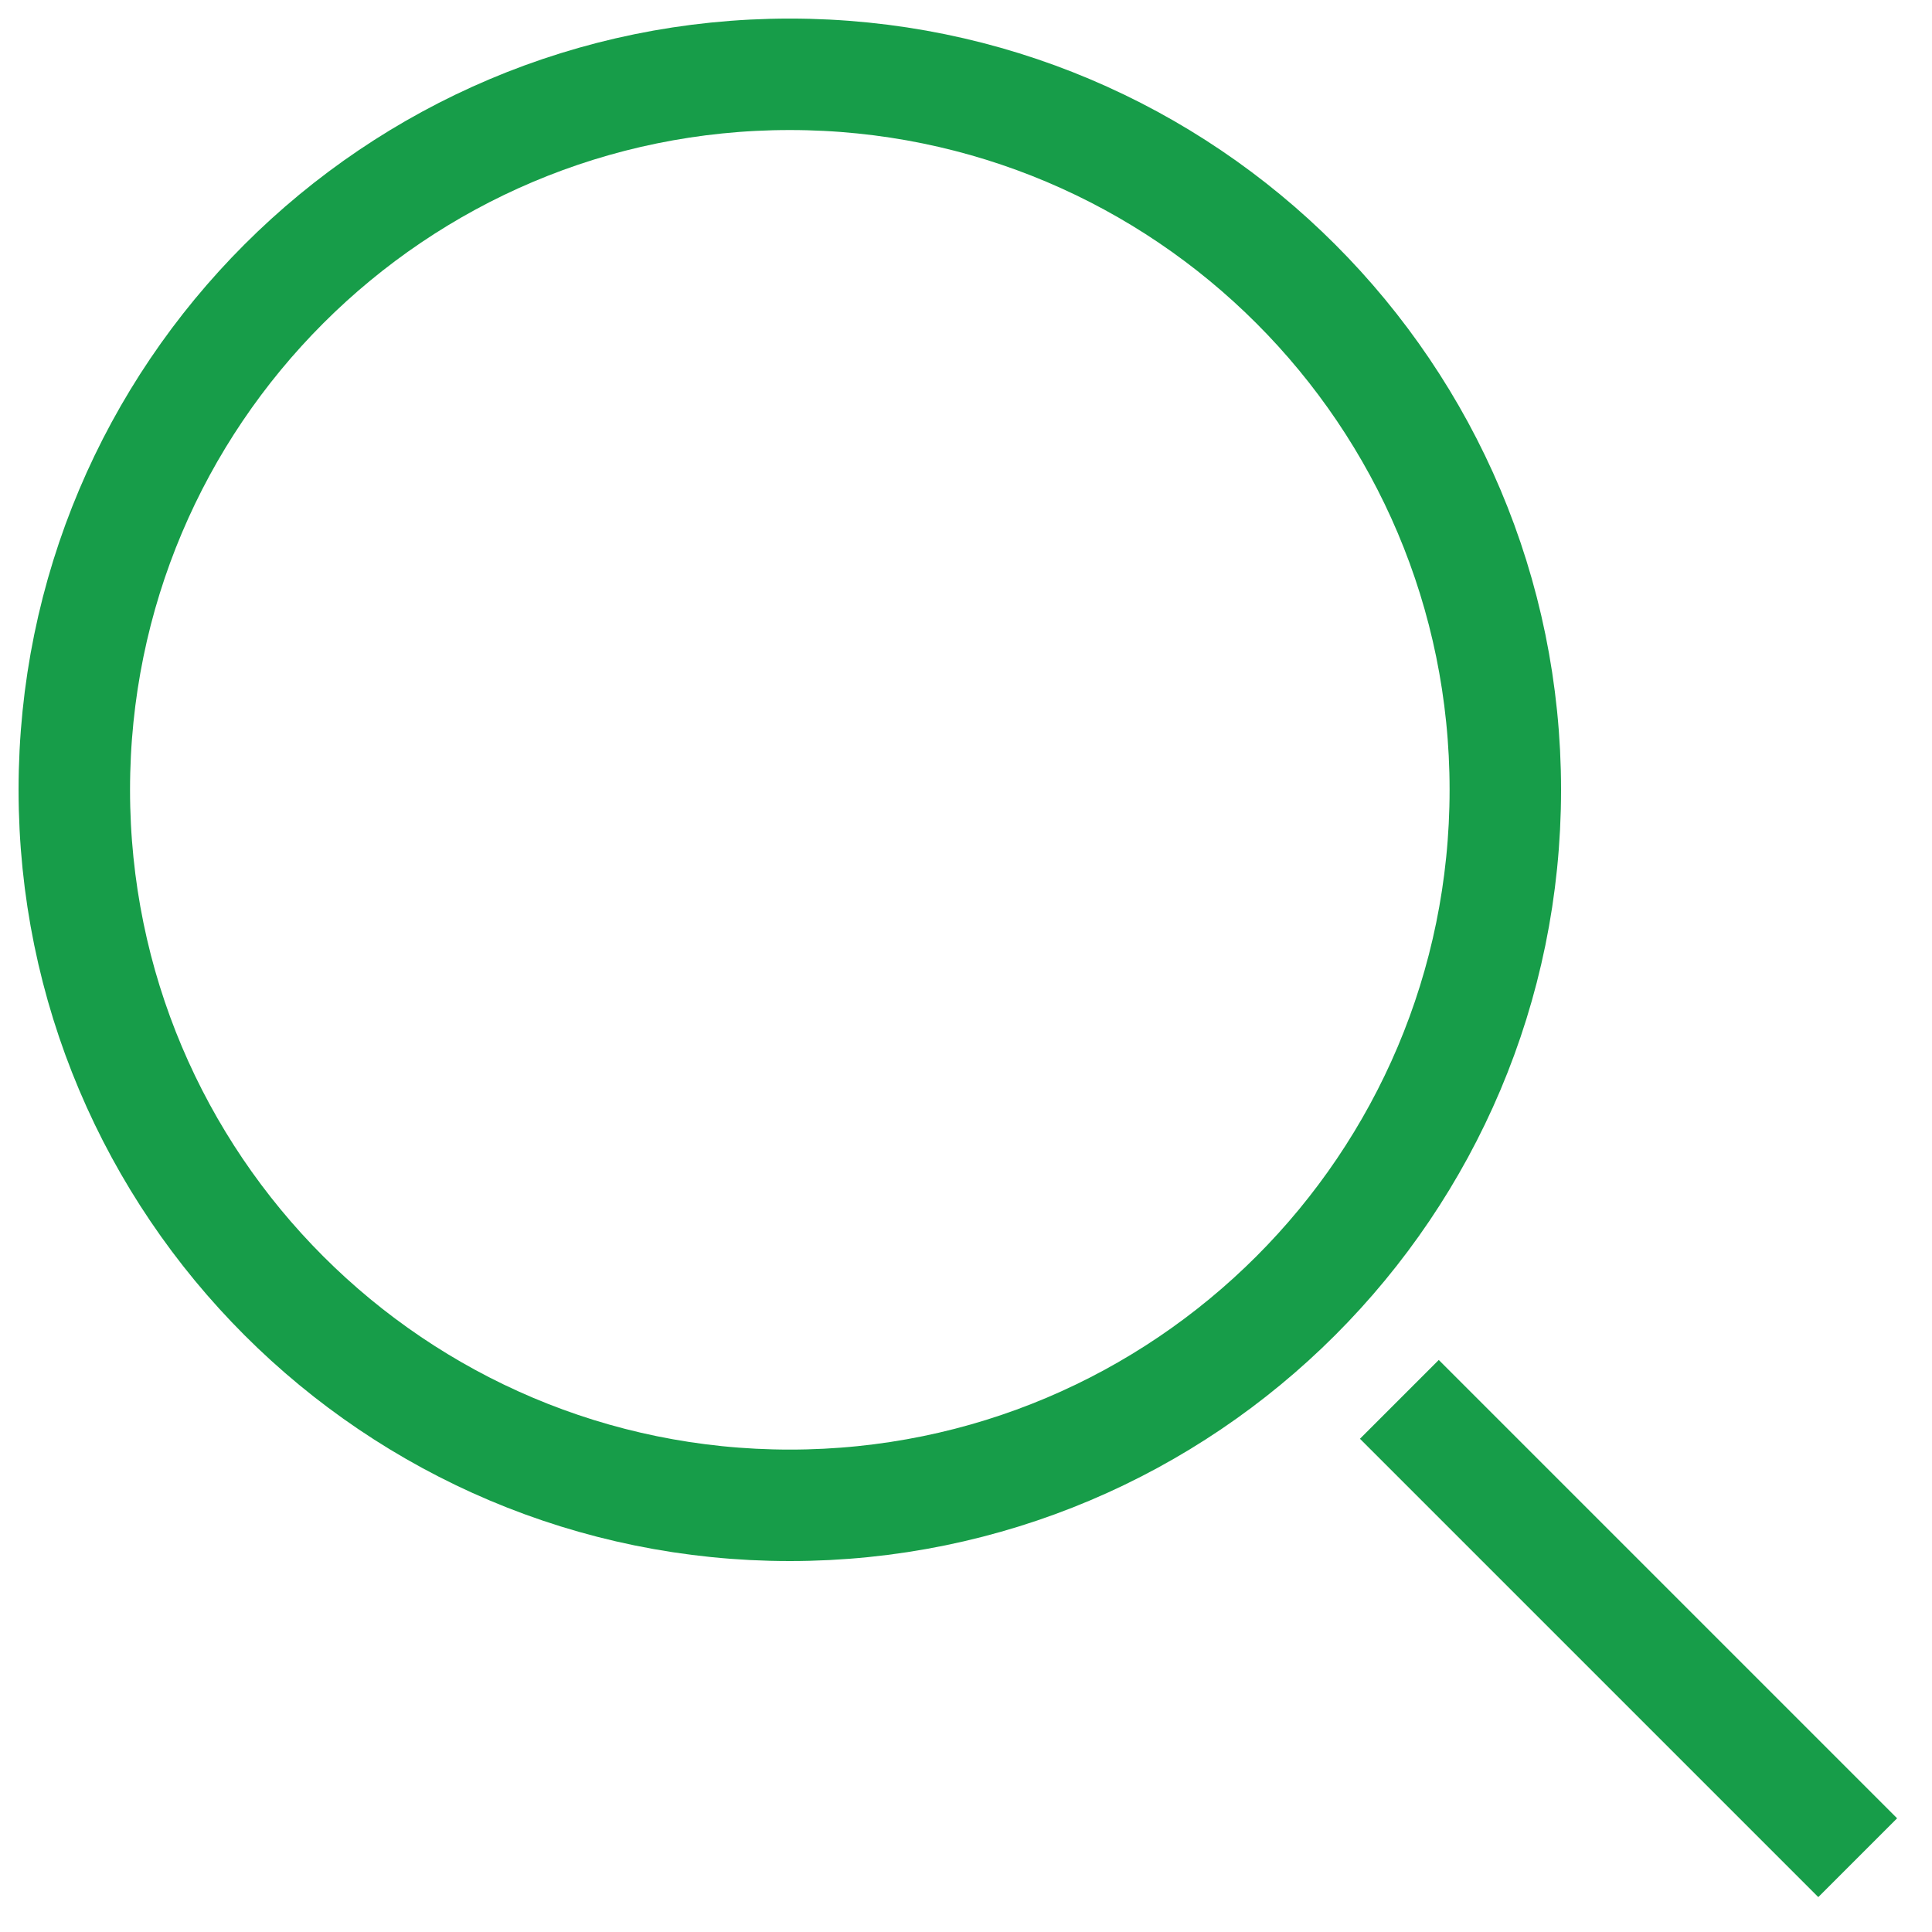 <svg width="26" height="26" viewBox="0 0 26 26" fill="none" xmlns="http://www.w3.org/2000/svg">
<path d="M18.832 18.832L25 25M20.258 10.629C20.258 15.947 15.947 20.258 10.629 20.258C5.311 20.258 1 15.947 1 10.629C1 5.311 5.311 1 10.629 1C15.947 1 20.258 5.311 20.258 10.629Z" stroke="#179D49" stroke-width="1.5"/>
</svg>
